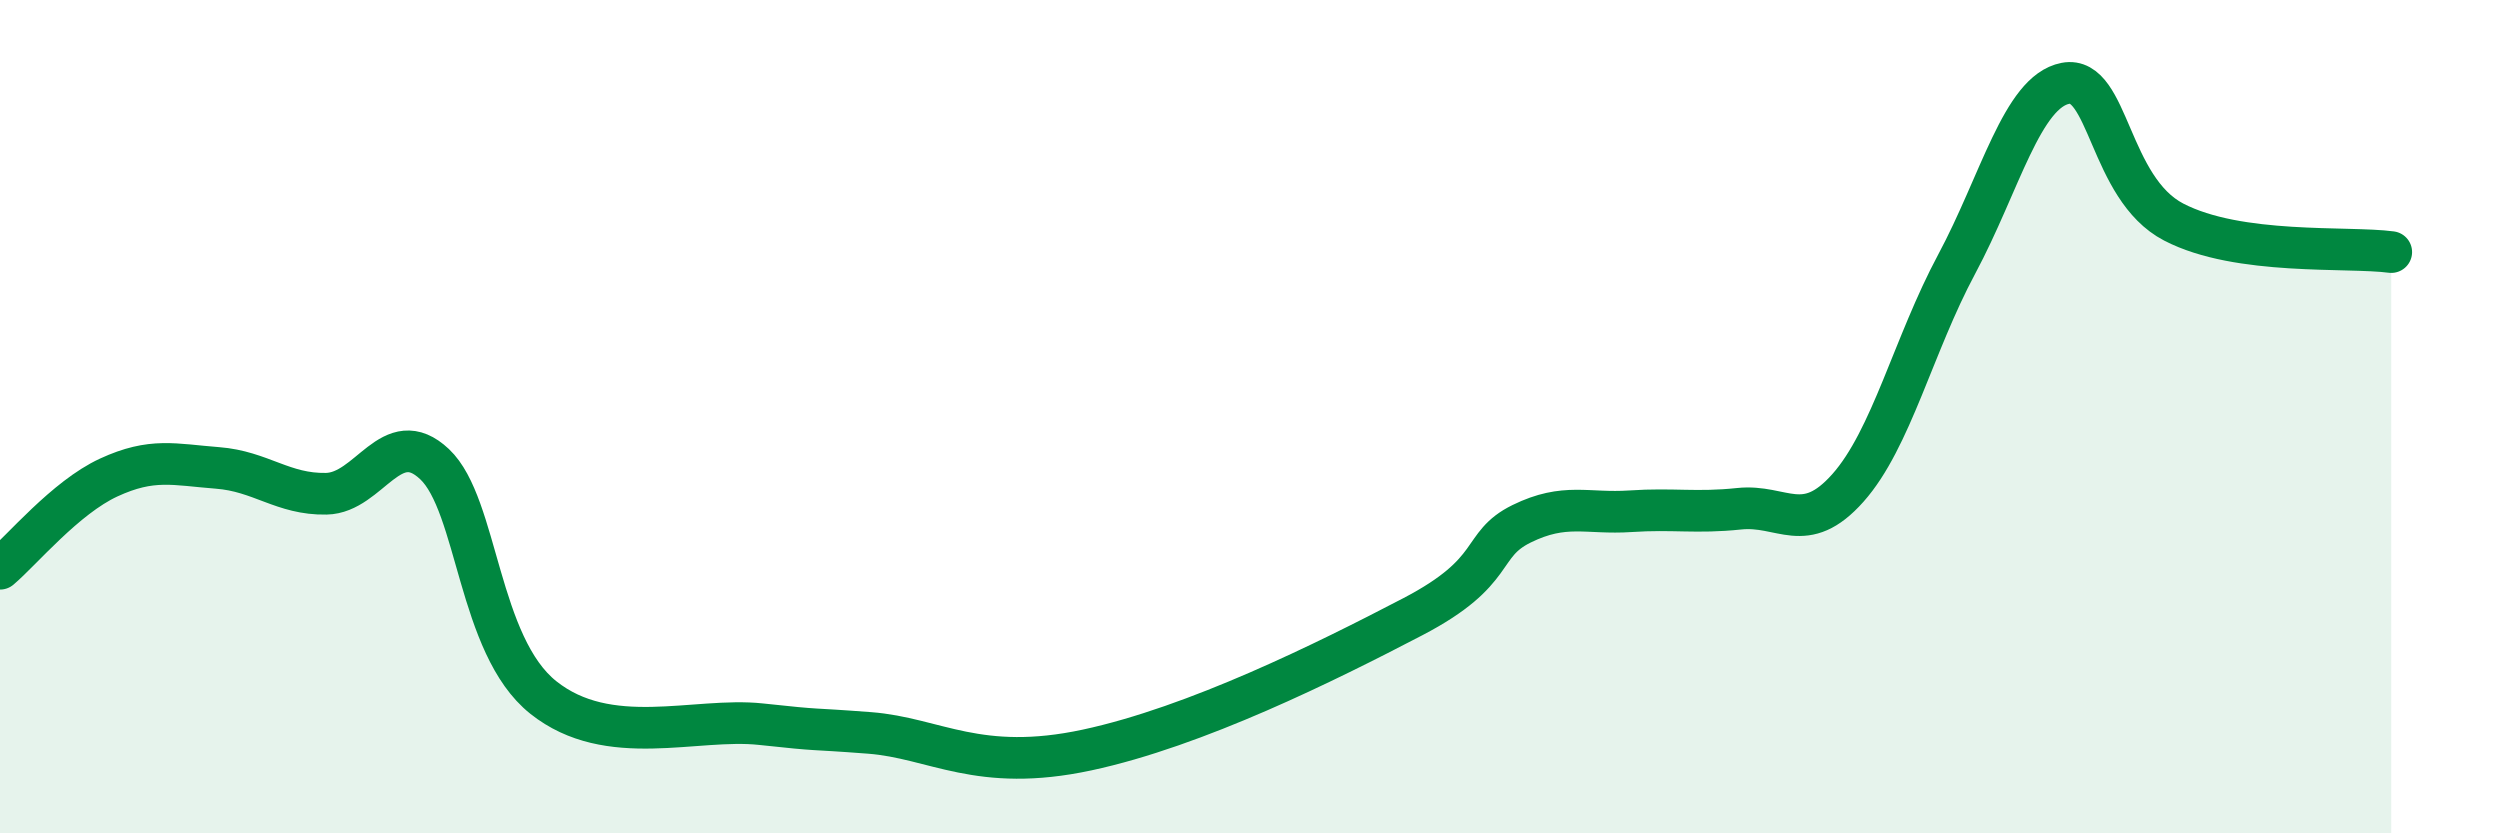 
    <svg width="60" height="20" viewBox="0 0 60 20" xmlns="http://www.w3.org/2000/svg">
      <path
        d="M 0,13.65 C 0.52,13.21 1.57,11.94 2.61,11.46 C 3.65,10.98 4.18,11.15 5.22,11.23 C 6.26,11.31 6.79,11.87 7.83,11.85 C 8.87,11.83 9.39,10.16 10.43,11.14 C 11.47,12.12 11.47,15.49 13.04,16.74 C 14.61,17.99 16.69,17.21 18.26,17.38 C 19.83,17.55 19.3,17.47 20.87,17.59 C 22.44,17.71 23.48,18.56 26.09,18 C 28.7,17.44 31.82,15.89 33.91,14.8 C 36,13.71 35.48,13.08 36.52,12.57 C 37.56,12.06 38.09,12.34 39.13,12.27 C 40.17,12.2 40.7,12.32 41.74,12.21 C 42.78,12.1 43.31,12.88 44.35,11.71 C 45.39,10.54 45.92,8.28 46.96,6.34 C 48,4.4 48.53,2.2 49.57,2 C 50.61,1.8 50.61,4.52 52.17,5.33 C 53.73,6.14 56.35,5.91 57.39,6.05L57.39 20L0 20Z"
        fill="#008740"
        opacity="0.1"
        stroke-linecap="round"
        stroke-linejoin="round"
      />
      <path
        d="M 0,13.65 C 0.52,13.21 1.57,11.94 2.61,11.46 C 3.65,10.98 4.18,11.15 5.22,11.23 C 6.26,11.31 6.79,11.87 7.83,11.85 C 8.87,11.83 9.39,10.16 10.43,11.14 C 11.47,12.12 11.47,15.49 13.04,16.74 C 14.61,17.99 16.69,17.21 18.26,17.38 C 19.83,17.55 19.3,17.47 20.87,17.59 C 22.44,17.71 23.48,18.56 26.09,18 C 28.7,17.44 31.82,15.89 33.91,14.8 C 36,13.71 35.48,13.08 36.52,12.57 C 37.56,12.06 38.09,12.34 39.13,12.27 C 40.17,12.2 40.7,12.32 41.74,12.21 C 42.78,12.1 43.31,12.88 44.35,11.71 C 45.39,10.54 45.92,8.28 46.96,6.34 C 48,4.4 48.53,2.2 49.57,2 C 50.61,1.8 50.61,4.52 52.17,5.33 C 53.73,6.14 56.35,5.91 57.39,6.05"
        stroke="#008740"
        stroke-width="1"
        fill="none"
        stroke-linecap="round"
        stroke-linejoin="round"
      />
    </svg>
  